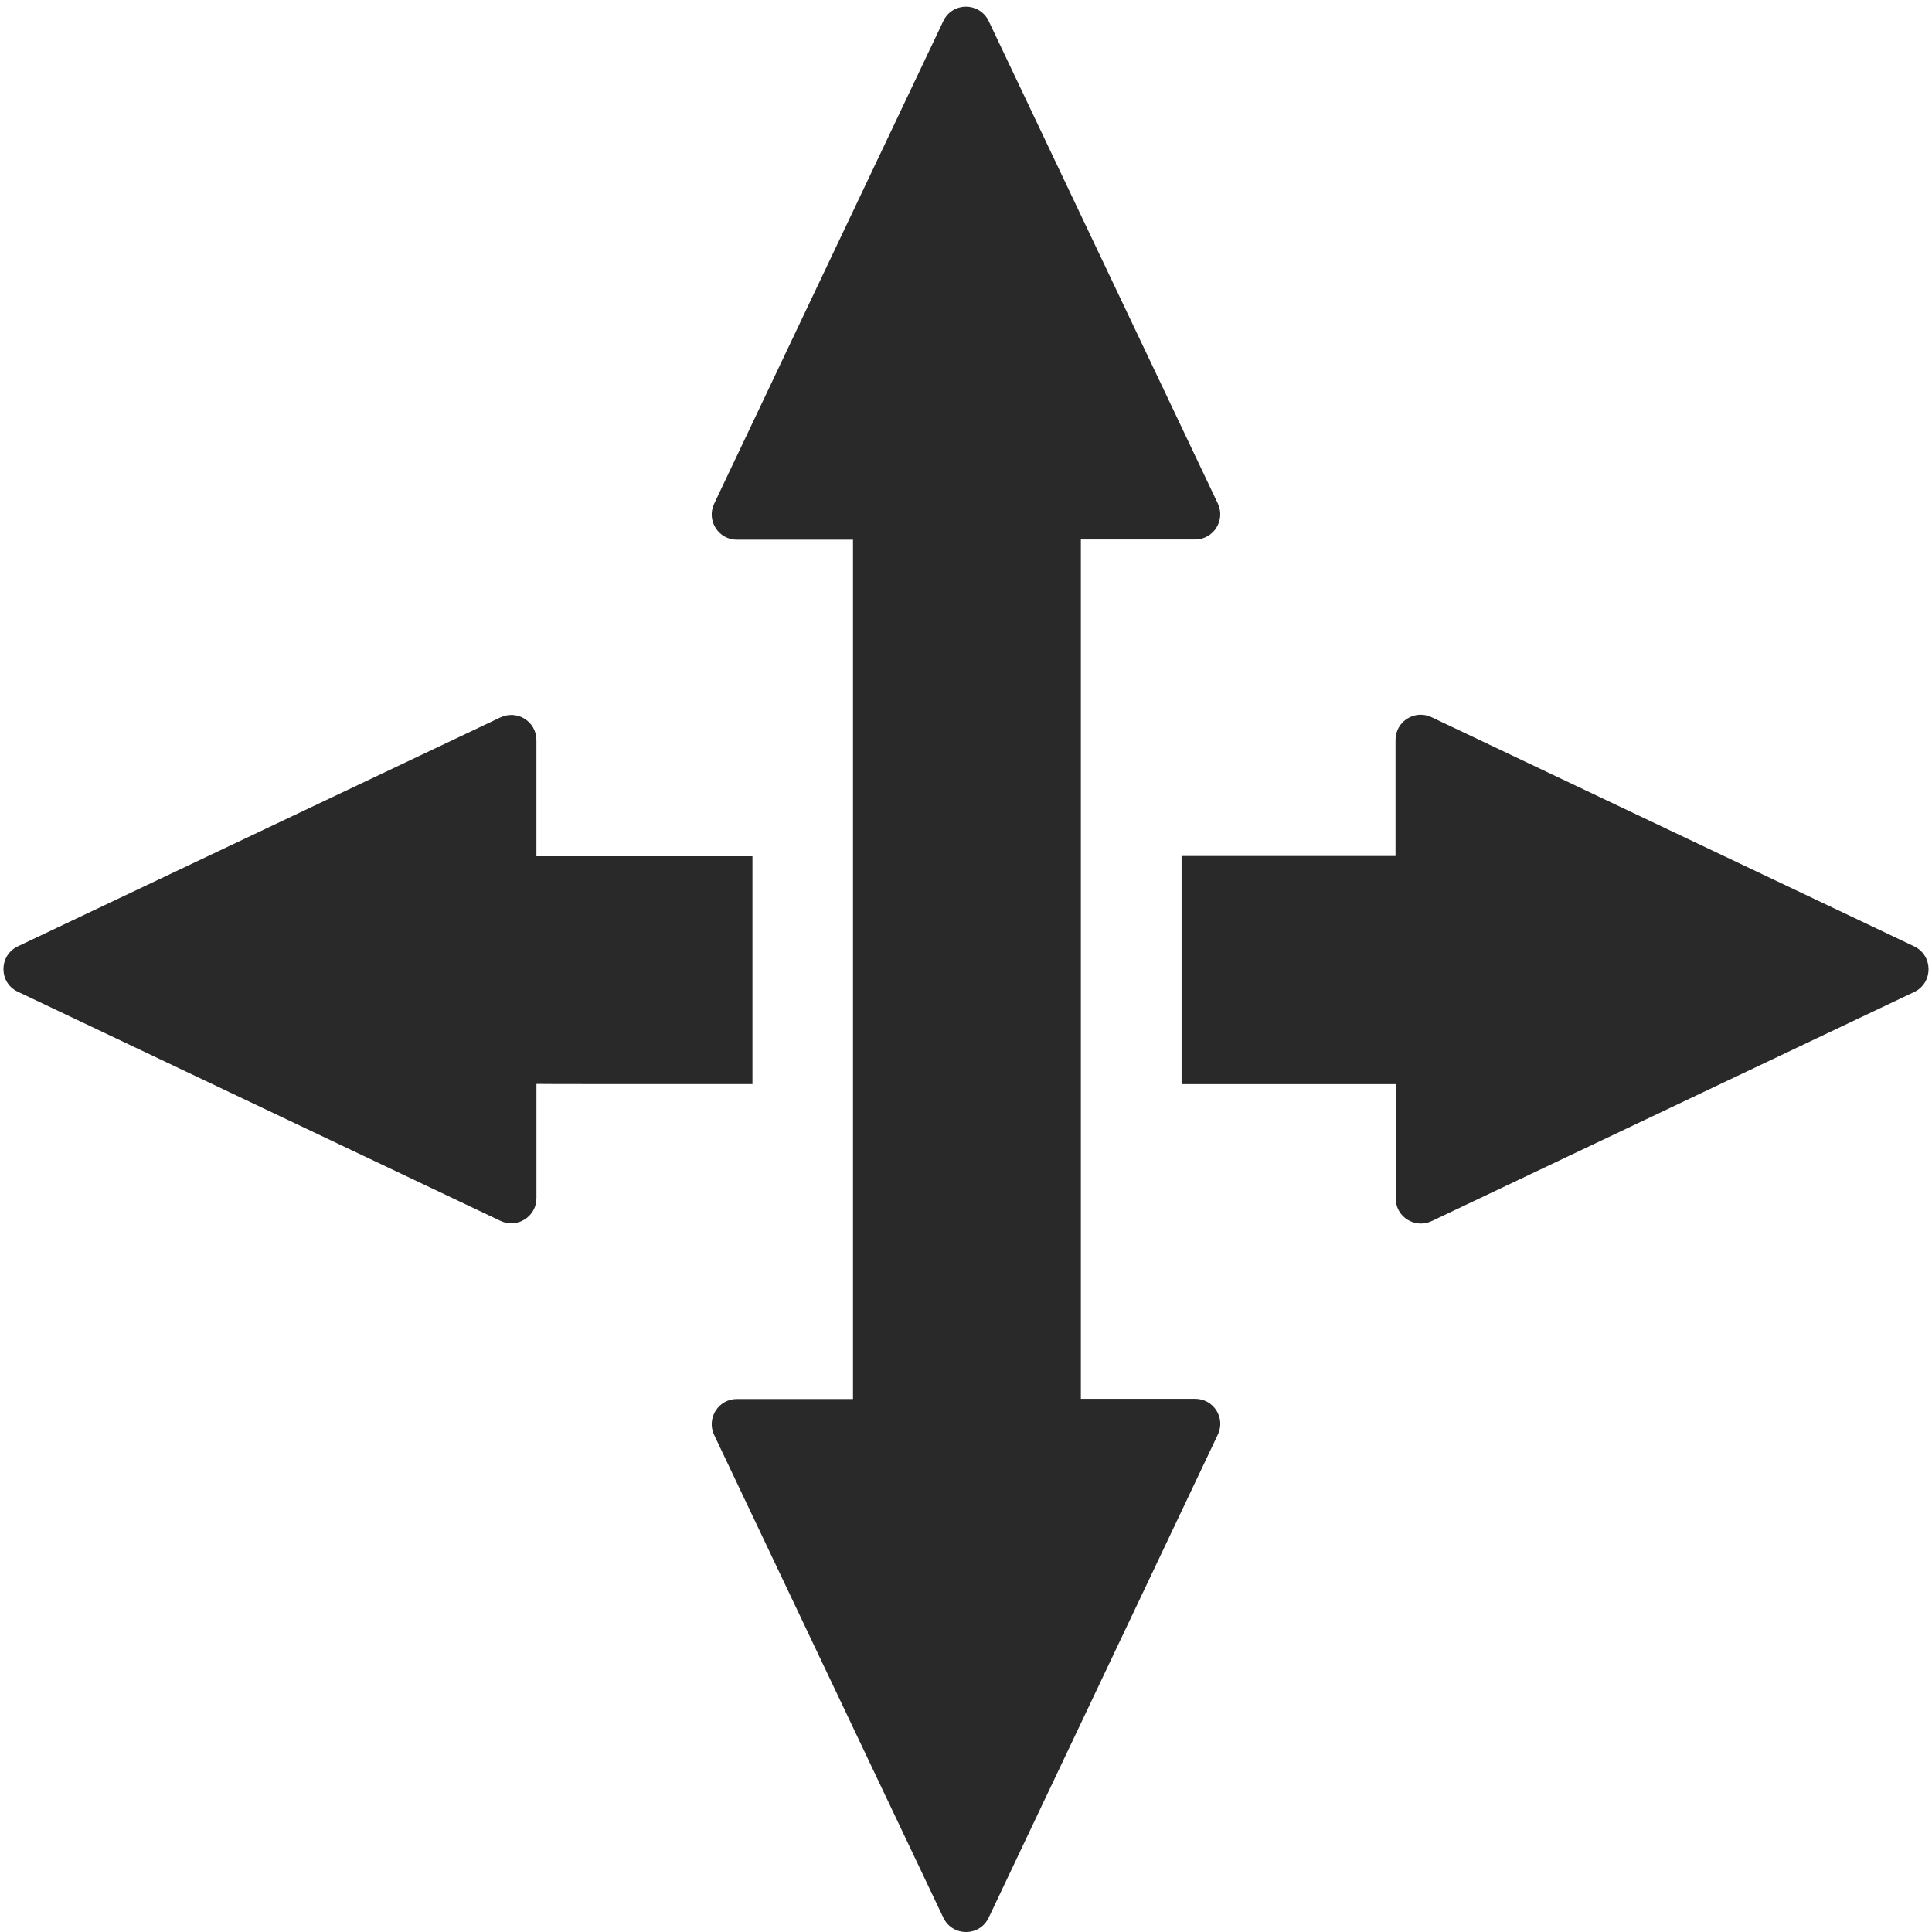 <?xml version="1.0" encoding="UTF-8"?>
<svg id="Ebene_1" data-name="Ebene 1" xmlns="http://www.w3.org/2000/svg" viewBox="0 0 70.866 70.866">
  <defs>
    <style>
      .cls-1 {
        fill: #292929;
      }
    </style>
  </defs>
  <path class="cls-1" d="m70.212,34.712l-17.703-8.405c-.611-.29-1.321.153-1.321.832v4.26h-7.848v8.367h7.855v4.191c0,.679.702,1.122,1.321.832l17.703-8.405c.695-.336.695-1.336-.008-1.672Z"/>
  <path class="cls-1" d="m27.6,39.766v-8.359h-7.924v-4.26c0-.679-.702-1.122-1.321-.832L.653,34.712c-.702.336-.702,1.336,0,1.664l17.703,8.405c.611.29,1.321-.153,1.321-.832v-4.191c0,.007,3.679.007,7.924.007Z"/>
  <path class="cls-1" d="m43.837,51.308h-4.191v-31.52h4.191c.679,0,1.122-.71.832-1.321L36.265.772c-.168-.351-.504-.527-.832-.527-.336,0-.664.176-.832.527l-8.405,17.703c-.29.611.153,1.321.832,1.321h4.26v31.52h-4.26c-.679,0-1.122.71-.832,1.321l8.405,17.703c.168.351.504.527.832.527.336,0,.664-.176.832-.527l8.405-17.718c.29-.611-.153-1.313-.832-1.313Z"/>
</svg>